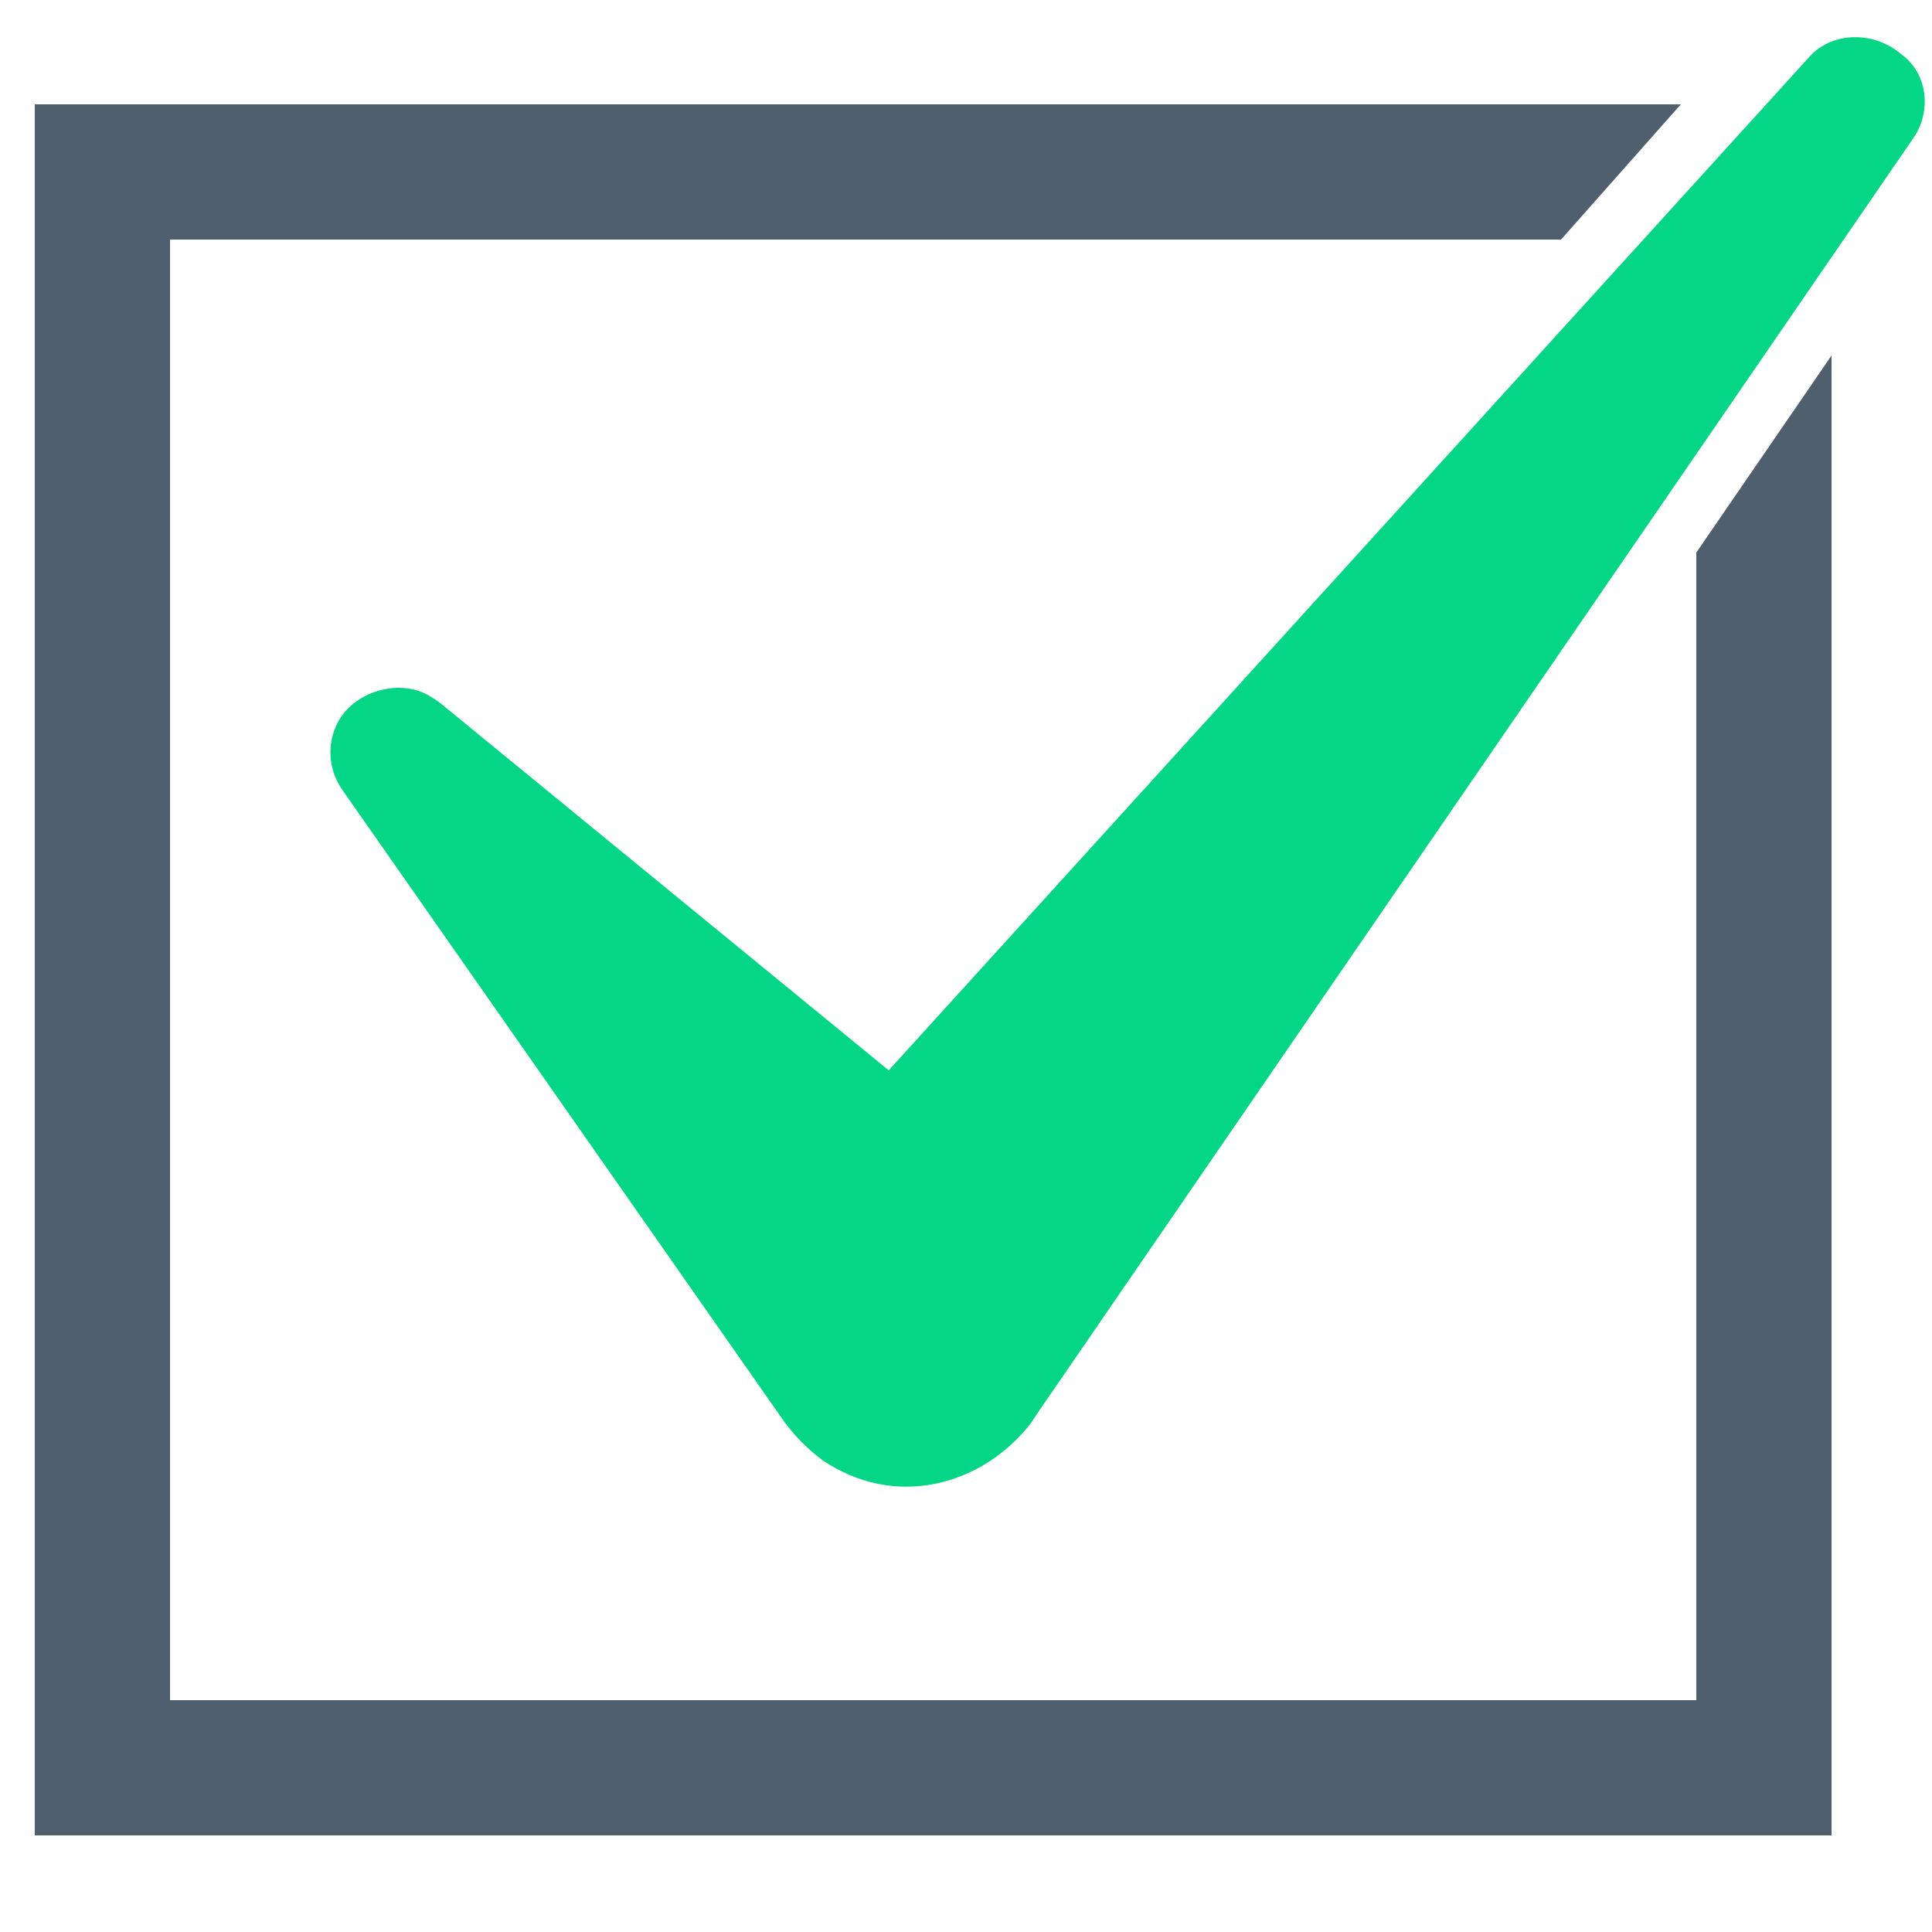 <?xml version="1.0" encoding="utf-8"?>
<!-- Generator: Adobe Illustrator 27.0.0, SVG Export Plug-In . SVG Version: 6.00 Build 0)  -->
<svg version="1.1" id="レイヤー_1" xmlns="http://www.w3.org/2000/svg" xmlns:xlink="http://www.w3.org/1999/xlink" x="0px"
	 y="0px" viewBox="0 0 50 50" style="enable-background:new 0 0 50 50;" xml:space="preserve">
<style type="text/css">
	.st0{fill:#4F5F6D;}
	.st1{fill:#05D686;}
</style>
<polygon class="st0" points="43.9,14.3 43.9,44 4.4,44 4.4,6.2 40.4,6.2 43.5,2.7 0.9,2.7 0.9,47.5 47.4,47.5 47.4,9.2 "/>
<g>
	<g>
		<path class="st1" d="M10.3,17.8c-0.3,0-0.7,0.1-1,0.3c-0.8,0.5-1,1.6-0.4,2.4l11.4,16.3c0.3,0.4,0.6,0.7,1,1
			c0.9,0.6,1.9,0.8,2.9,0.6s1.9-0.8,2.5-1.6l0.2-0.3L49.5,3.6c0.5-0.7,0.4-1.7-0.3-2.2l0,0c-0.7-0.6-1.8-0.6-2.4,0.1L23,27.7
			l-11.6-9.5C11,17.9,10.7,17.8,10.3,17.8z"/>
	</g>
</g>
</svg>
